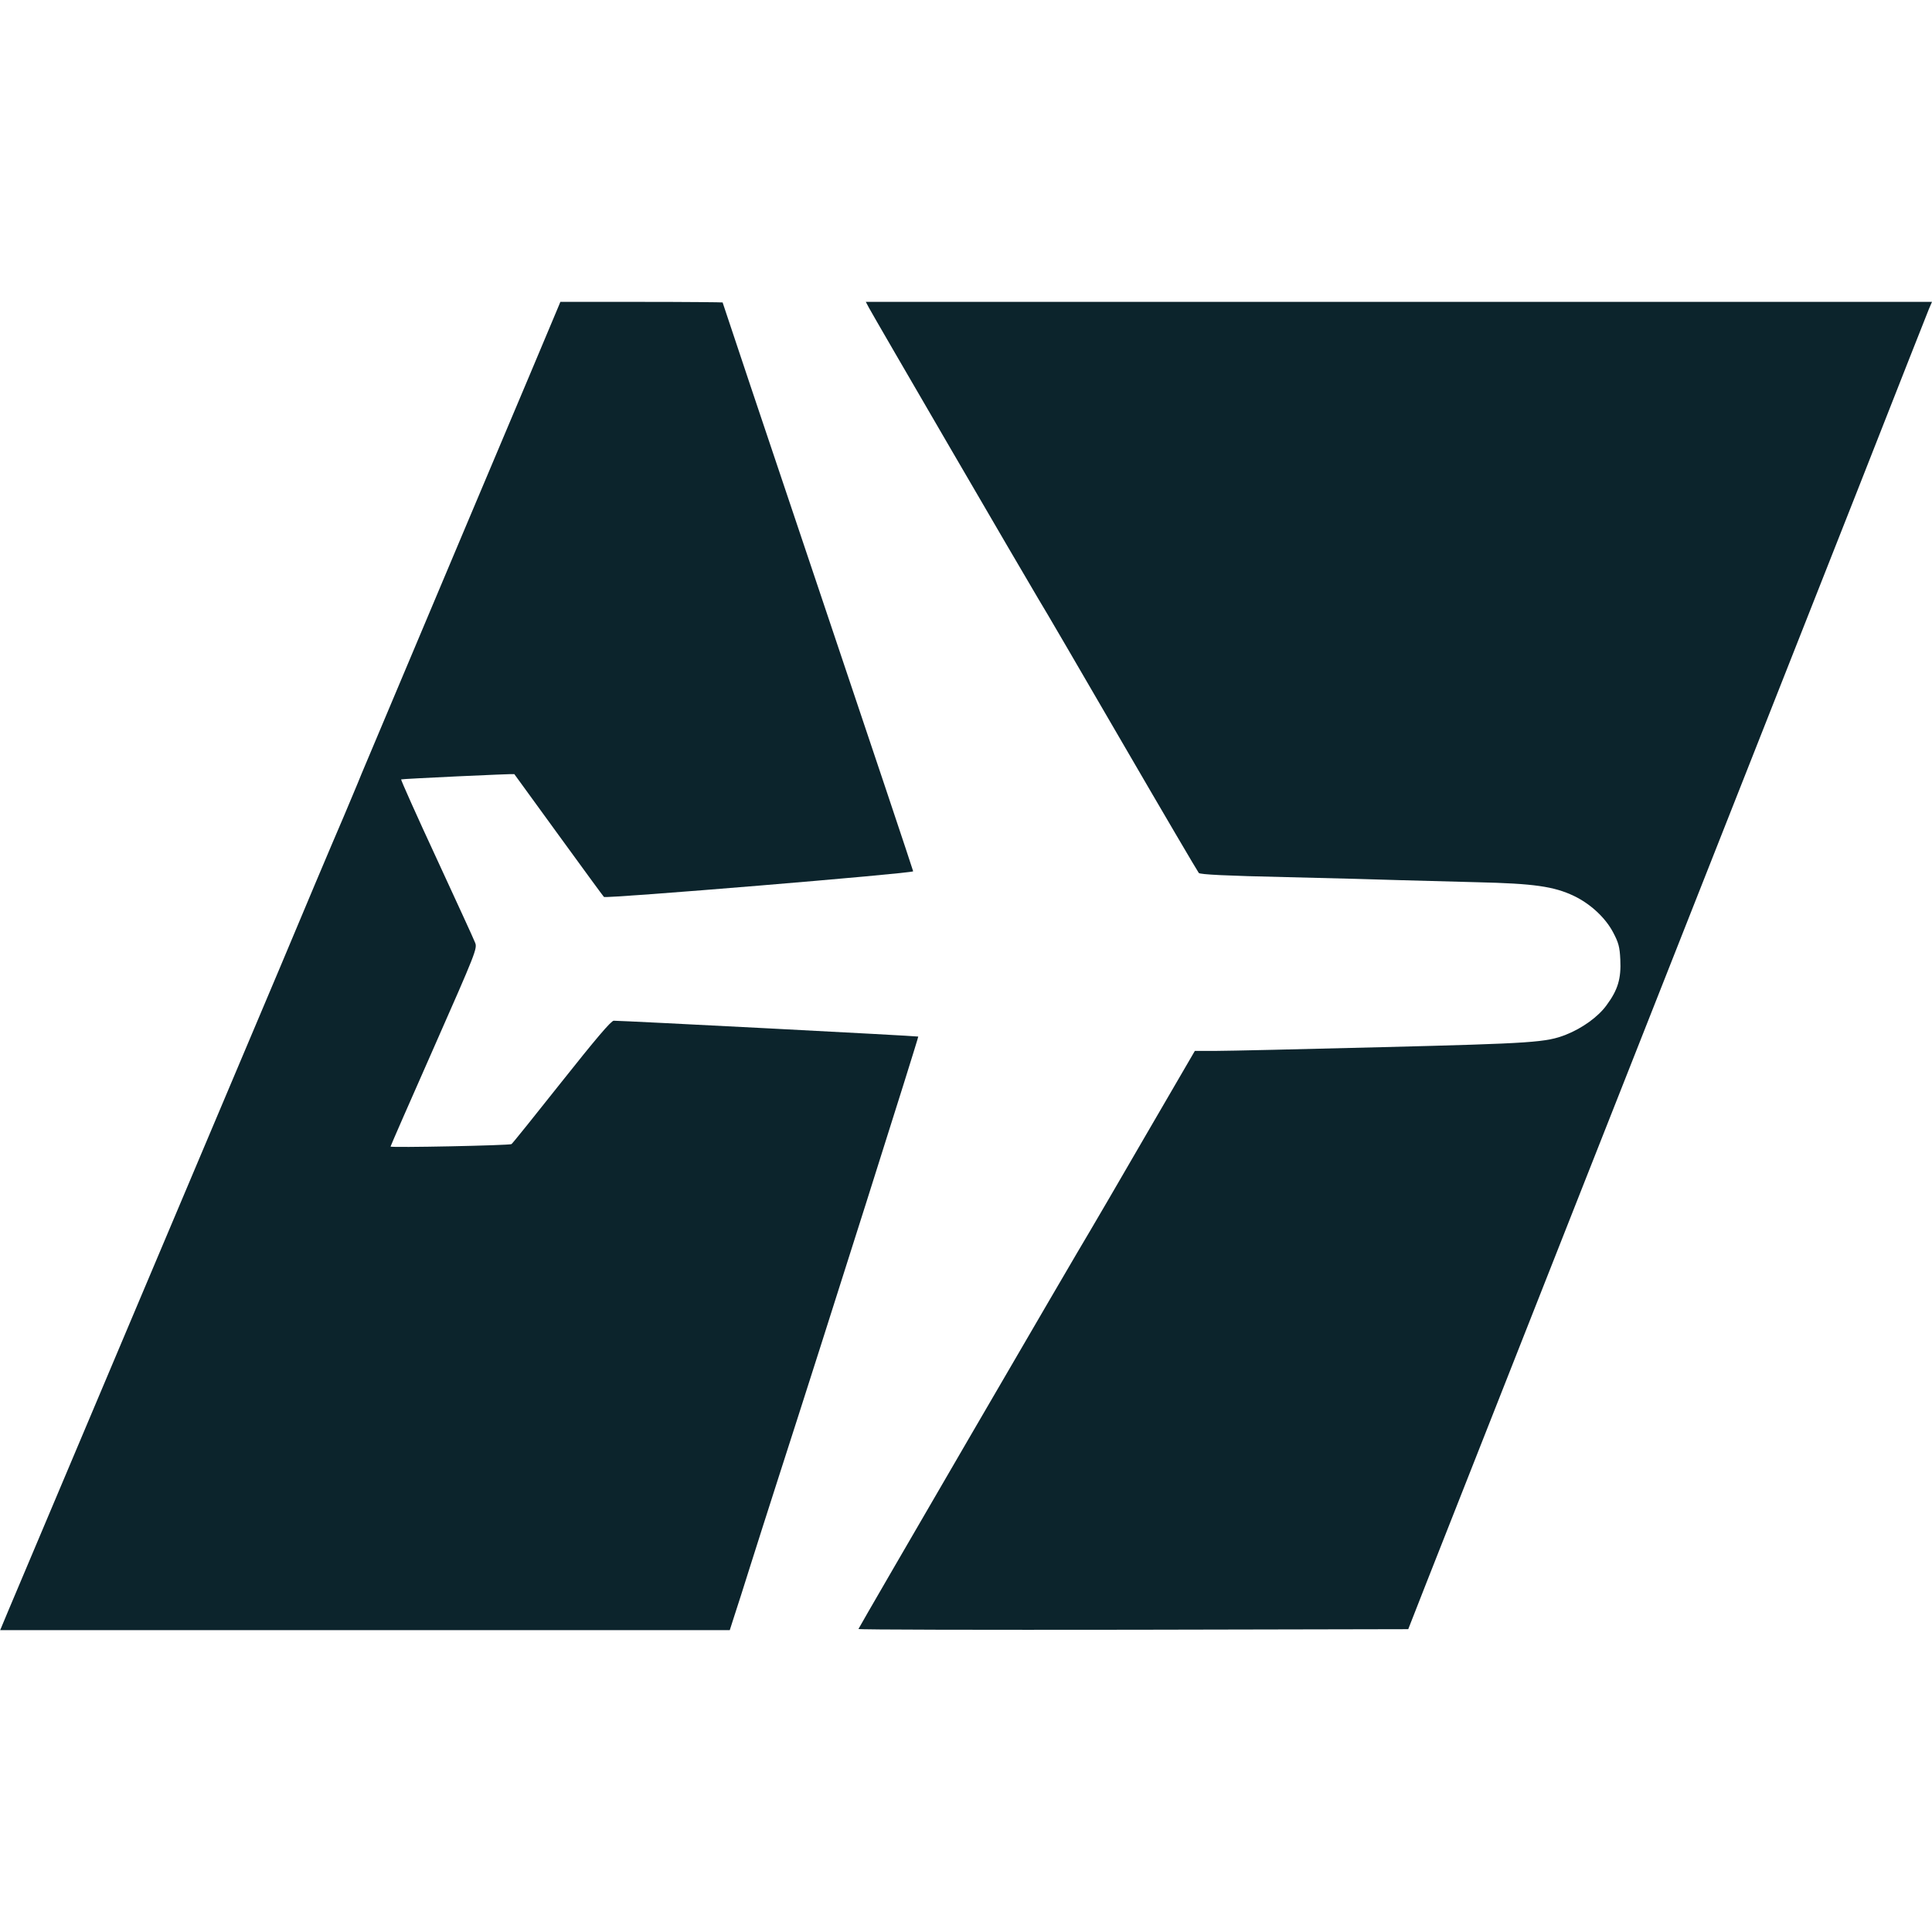 <?xml version="1.0" standalone="no"?>
<!DOCTYPE svg PUBLIC "-//W3C//DTD SVG 20010904//EN"
 "http://www.w3.org/TR/2001/REC-SVG-20010904/DTD/svg10.dtd">
<svg version="1.0" xmlns="http://www.w3.org/2000/svg"
 width="1024pt" height="1024pt" viewBox="0 0 1024 1024"
 preserveAspectRatio="xMidYMid meet">

<g transform="translate(0,1024) scale(0.1,-0.1)"
fill="#0C242C" stroke="none">
<path d="M2961 8618 c-5 -13 -234 -557 -510 -1210 -275 -653 -516 -1225 -535
-1270 -18 -46 -61 -146 -93 -223 -63 -146 -227 -535 -342 -810 -37 -88 -366
-866 -731 -1730 -364 -863 -682 -1616 -706 -1672 l-43 -103 1934 0 1933 0 25
78 c14 42 51 158 82 257 31 99 99 311 150 470 257 796 745 2338 742 2341 -2 3
-1562 84 -1614 84 -14 0 -96 -97 -277 -325 -141 -178 -260 -326 -265 -329 -11
-7 -641 -20 -641 -13 0 3 104 241 231 528 221 501 230 523 217 553 -6 17 -99
218 -204 446 -106 228 -190 417 -188 419 3 3 598 31 600 28 1 -1 106 -146 234
-322 128 -176 236 -324 241 -329 9 -10 1639 125 1639 136 0 4 -227 683 -505
1509 -278 826 -505 1504 -505 1506 0 1 -194 3 -430 3 l-430 0 -9 -22z"/>
<path d="M4606 8608 c19 -37 833 -1435 898 -1543 24 -38 222 -378 441 -755
219 -377 403 -690 409 -697 8 -8 144 -15 466 -22 250 -6 520 -13 600 -16 80
-2 264 -7 410 -11 300 -7 406 -22 513 -73 87 -42 166 -115 207 -193 28 -53 35
-76 38 -144 5 -101 -13 -161 -73 -242 -44 -61 -129 -122 -215 -156 -104 -41
-174 -46 -970 -66 -426 -11 -825 -20 -886 -20 l-111 0 -263 -452 c-144 -249
-275 -473 -290 -498 -62 -101 -1230 -2109 -1230 -2114 0 -4 656 -5 1457 -4
l1457 3 96 245 c112 283 595 1508 840 2130 92 234 497 1260 900 2280 403 1020
772 1956 820 2080 49 124 96 242 104 263 l16 37 -2825 0 -2826 0 17 -32z"/>
</g>
</svg>
